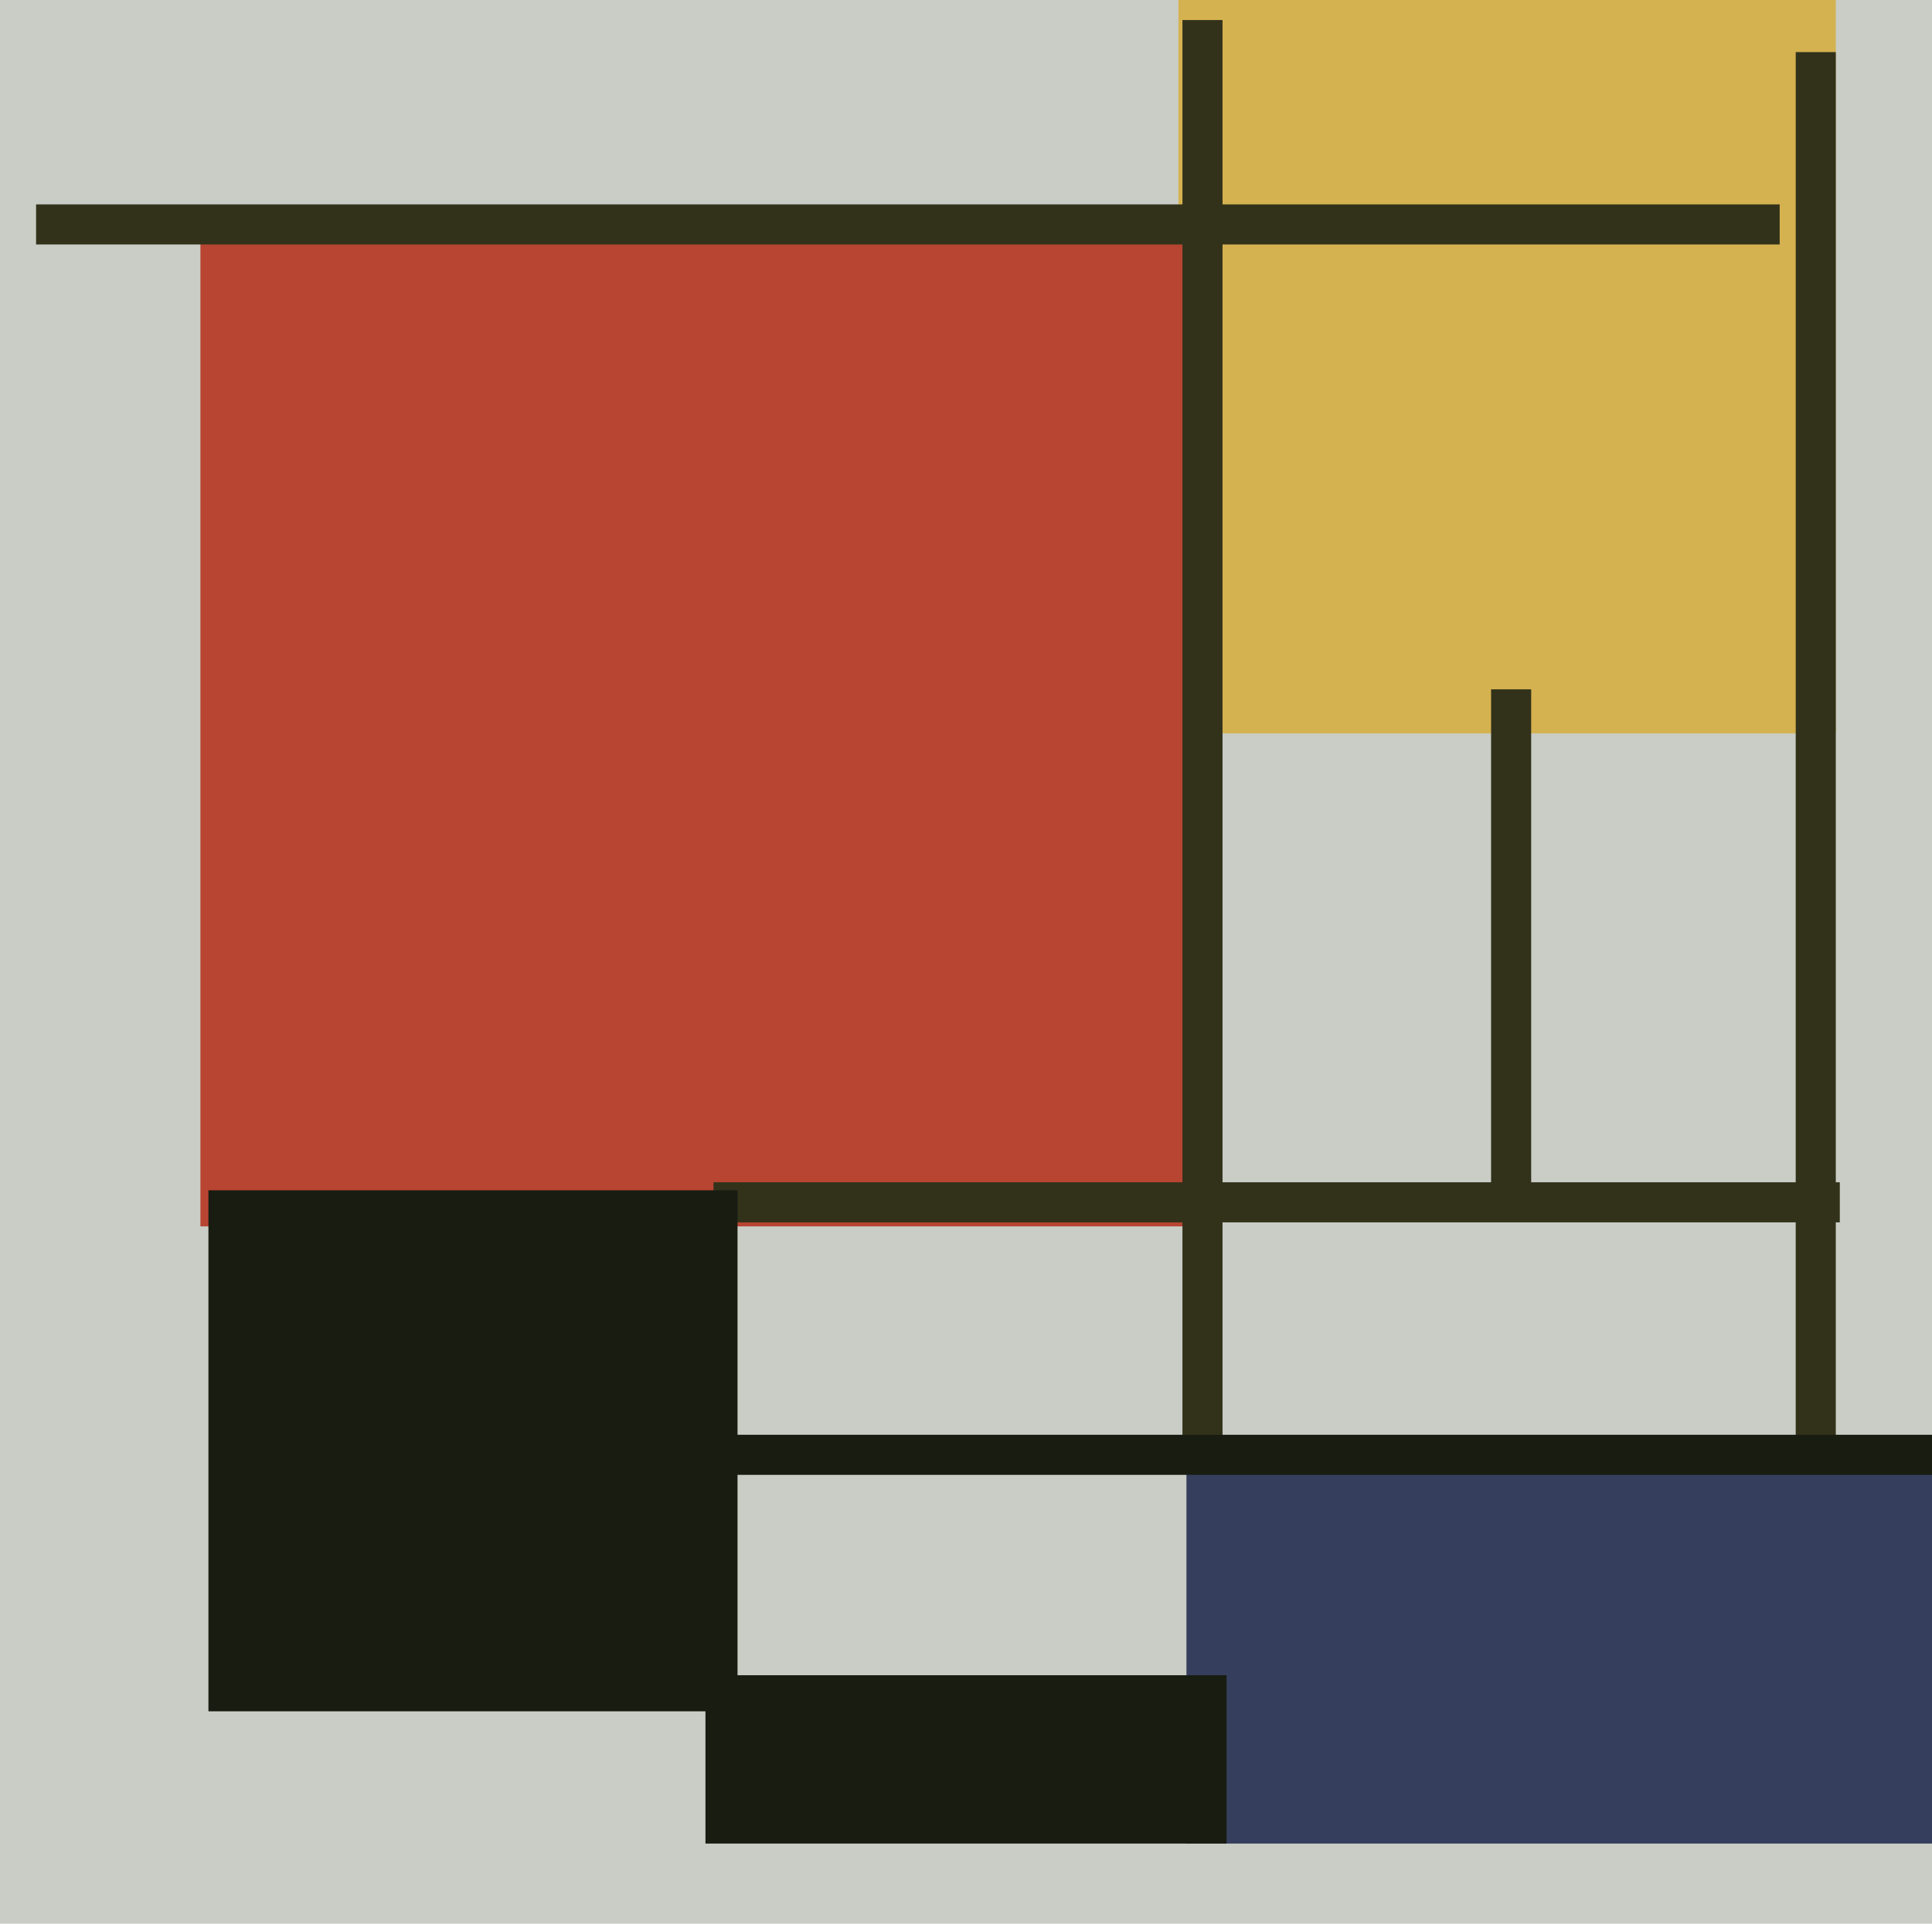 <svg xmlns="http://www.w3.org/2000/svg" width="482px" height="480px">
  <rect width="482" height="480" fill="rgb(201,205,197)"/>
  <rect x="296" y="363" width="333" height="97" fill="rgb(53,62,92)"/>
  <rect x="294" y="-31" width="164" height="214" fill="rgb(213,178,80)"/>
  <rect x="50" y="53" width="248" height="253" fill="rgb(183,69,49)"/>
  <rect x="178" y="295" width="281" height="10" fill="rgb(50,50,27)"/>
  <rect x="448" y="13" width="10" height="351" fill="rgb(50,50,27)"/>
  <rect x="176" y="418" width="130" height="42" fill="rgb(24,28,17)"/>
  <rect x="295" y="5" width="10" height="357" fill="rgb(50,50,27)"/>
  <rect x="372" y="172" width="10" height="124" fill="rgb(50,50,27)"/>
  <rect x="52" y="297" width="132" height="130" fill="rgb(24,28,17)"/>
  <rect x="131" y="358" width="449" height="10" fill="rgb(24,28,17)"/>
  <rect x="9" y="51" width="435" height="10" fill="rgb(50,50,27)"/>
</svg>